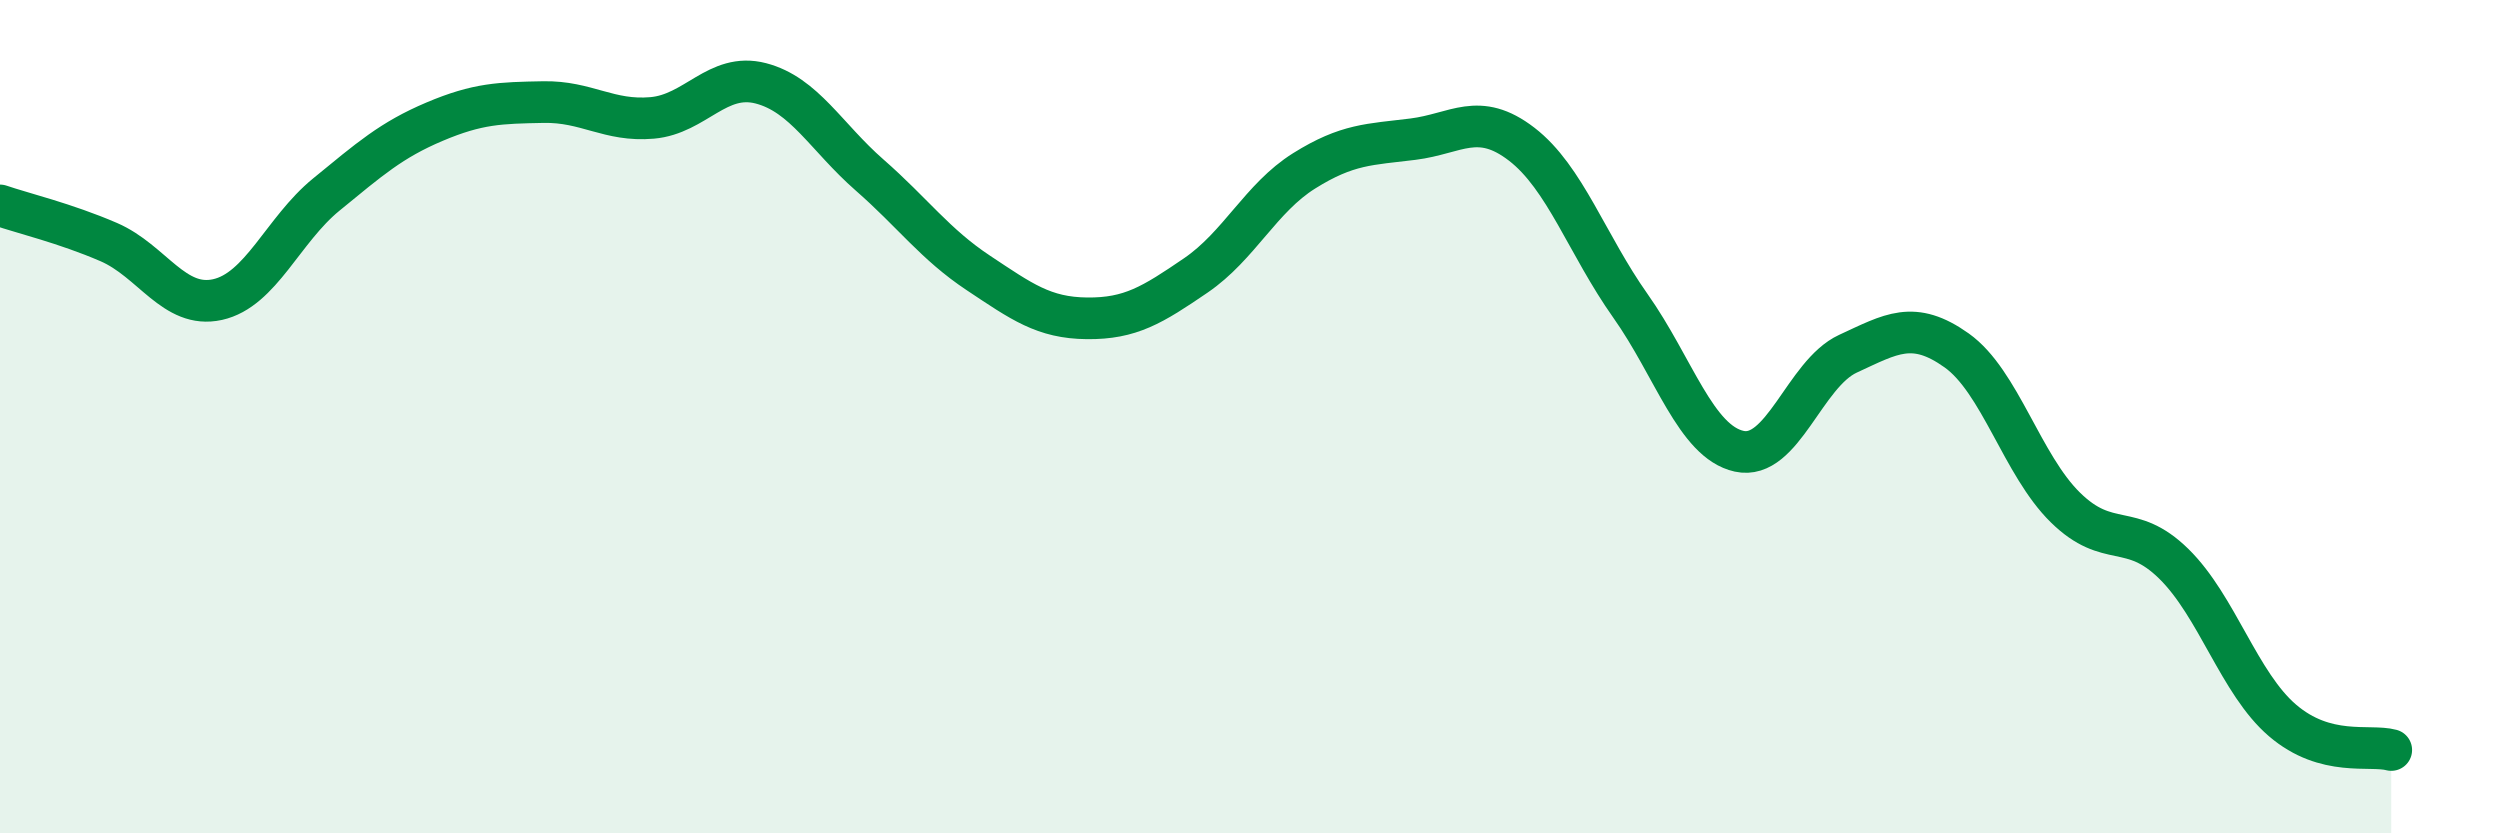 
    <svg width="60" height="20" viewBox="0 0 60 20" xmlns="http://www.w3.org/2000/svg">
      <path
        d="M 0,4.93 C 0.52,5.11 1.57,5.36 2.61,5.81 C 3.65,6.26 4.18,7.42 5.22,7.19 C 6.26,6.96 6.79,5.52 7.83,4.67 C 8.87,3.82 9.39,3.36 10.43,2.92 C 11.47,2.48 12,2.47 13.04,2.45 C 14.08,2.43 14.61,2.92 15.65,2.83 C 16.69,2.74 17.22,1.73 18.26,2 C 19.3,2.27 19.83,3.29 20.87,4.2 C 21.91,5.11 22.44,5.86 23.48,6.55 C 24.52,7.24 25.05,7.63 26.09,7.64 C 27.13,7.65 27.66,7.32 28.7,6.61 C 29.74,5.9 30.26,4.75 31.3,4.1 C 32.34,3.45 32.87,3.47 33.91,3.34 C 34.95,3.21 35.48,2.66 36.52,3.46 C 37.56,4.26 38.09,5.87 39.13,7.34 C 40.17,8.81 40.7,10.6 41.74,10.83 C 42.78,11.06 43.31,8.97 44.35,8.49 C 45.39,8.01 45.92,7.67 46.96,8.41 C 48,9.15 48.53,11.16 49.57,12.18 C 50.61,13.2 51.13,12.51 52.17,13.53 C 53.21,14.55 53.74,16.4 54.78,17.29 C 55.82,18.18 56.87,17.86 57.39,18L57.39 20L0 20Z"
        fill="#008740"
        opacity="0.1"
        stroke-linecap="round"
        stroke-linejoin="round"
      />
      <path
        d="M 0,4.93 C 0.52,5.11 1.57,5.36 2.61,5.81 C 3.65,6.26 4.18,7.42 5.22,7.19 C 6.26,6.96 6.79,5.52 7.83,4.67 C 8.87,3.82 9.39,3.36 10.43,2.92 C 11.47,2.48 12,2.47 13.04,2.45 C 14.08,2.43 14.61,2.92 15.65,2.83 C 16.69,2.74 17.22,1.73 18.26,2 C 19.3,2.27 19.83,3.29 20.87,4.2 C 21.91,5.11 22.44,5.86 23.48,6.55 C 24.52,7.24 25.05,7.63 26.09,7.64 C 27.13,7.65 27.66,7.32 28.7,6.61 C 29.74,5.9 30.26,4.75 31.3,4.1 C 32.34,3.45 32.87,3.47 33.91,3.34 C 34.95,3.21 35.48,2.66 36.52,3.46 C 37.56,4.26 38.09,5.87 39.13,7.34 C 40.17,8.81 40.7,10.6 41.74,10.83 C 42.78,11.06 43.31,8.97 44.35,8.49 C 45.39,8.01 45.92,7.67 46.96,8.41 C 48,9.15 48.53,11.16 49.57,12.18 C 50.61,13.2 51.13,12.51 52.17,13.53 C 53.21,14.55 53.74,16.4 54.78,17.29 C 55.82,18.18 56.87,17.86 57.39,18"
        stroke="#008740"
        stroke-width="1"
        fill="none"
        stroke-linecap="round"
        stroke-linejoin="round"
      />
    </svg>
  